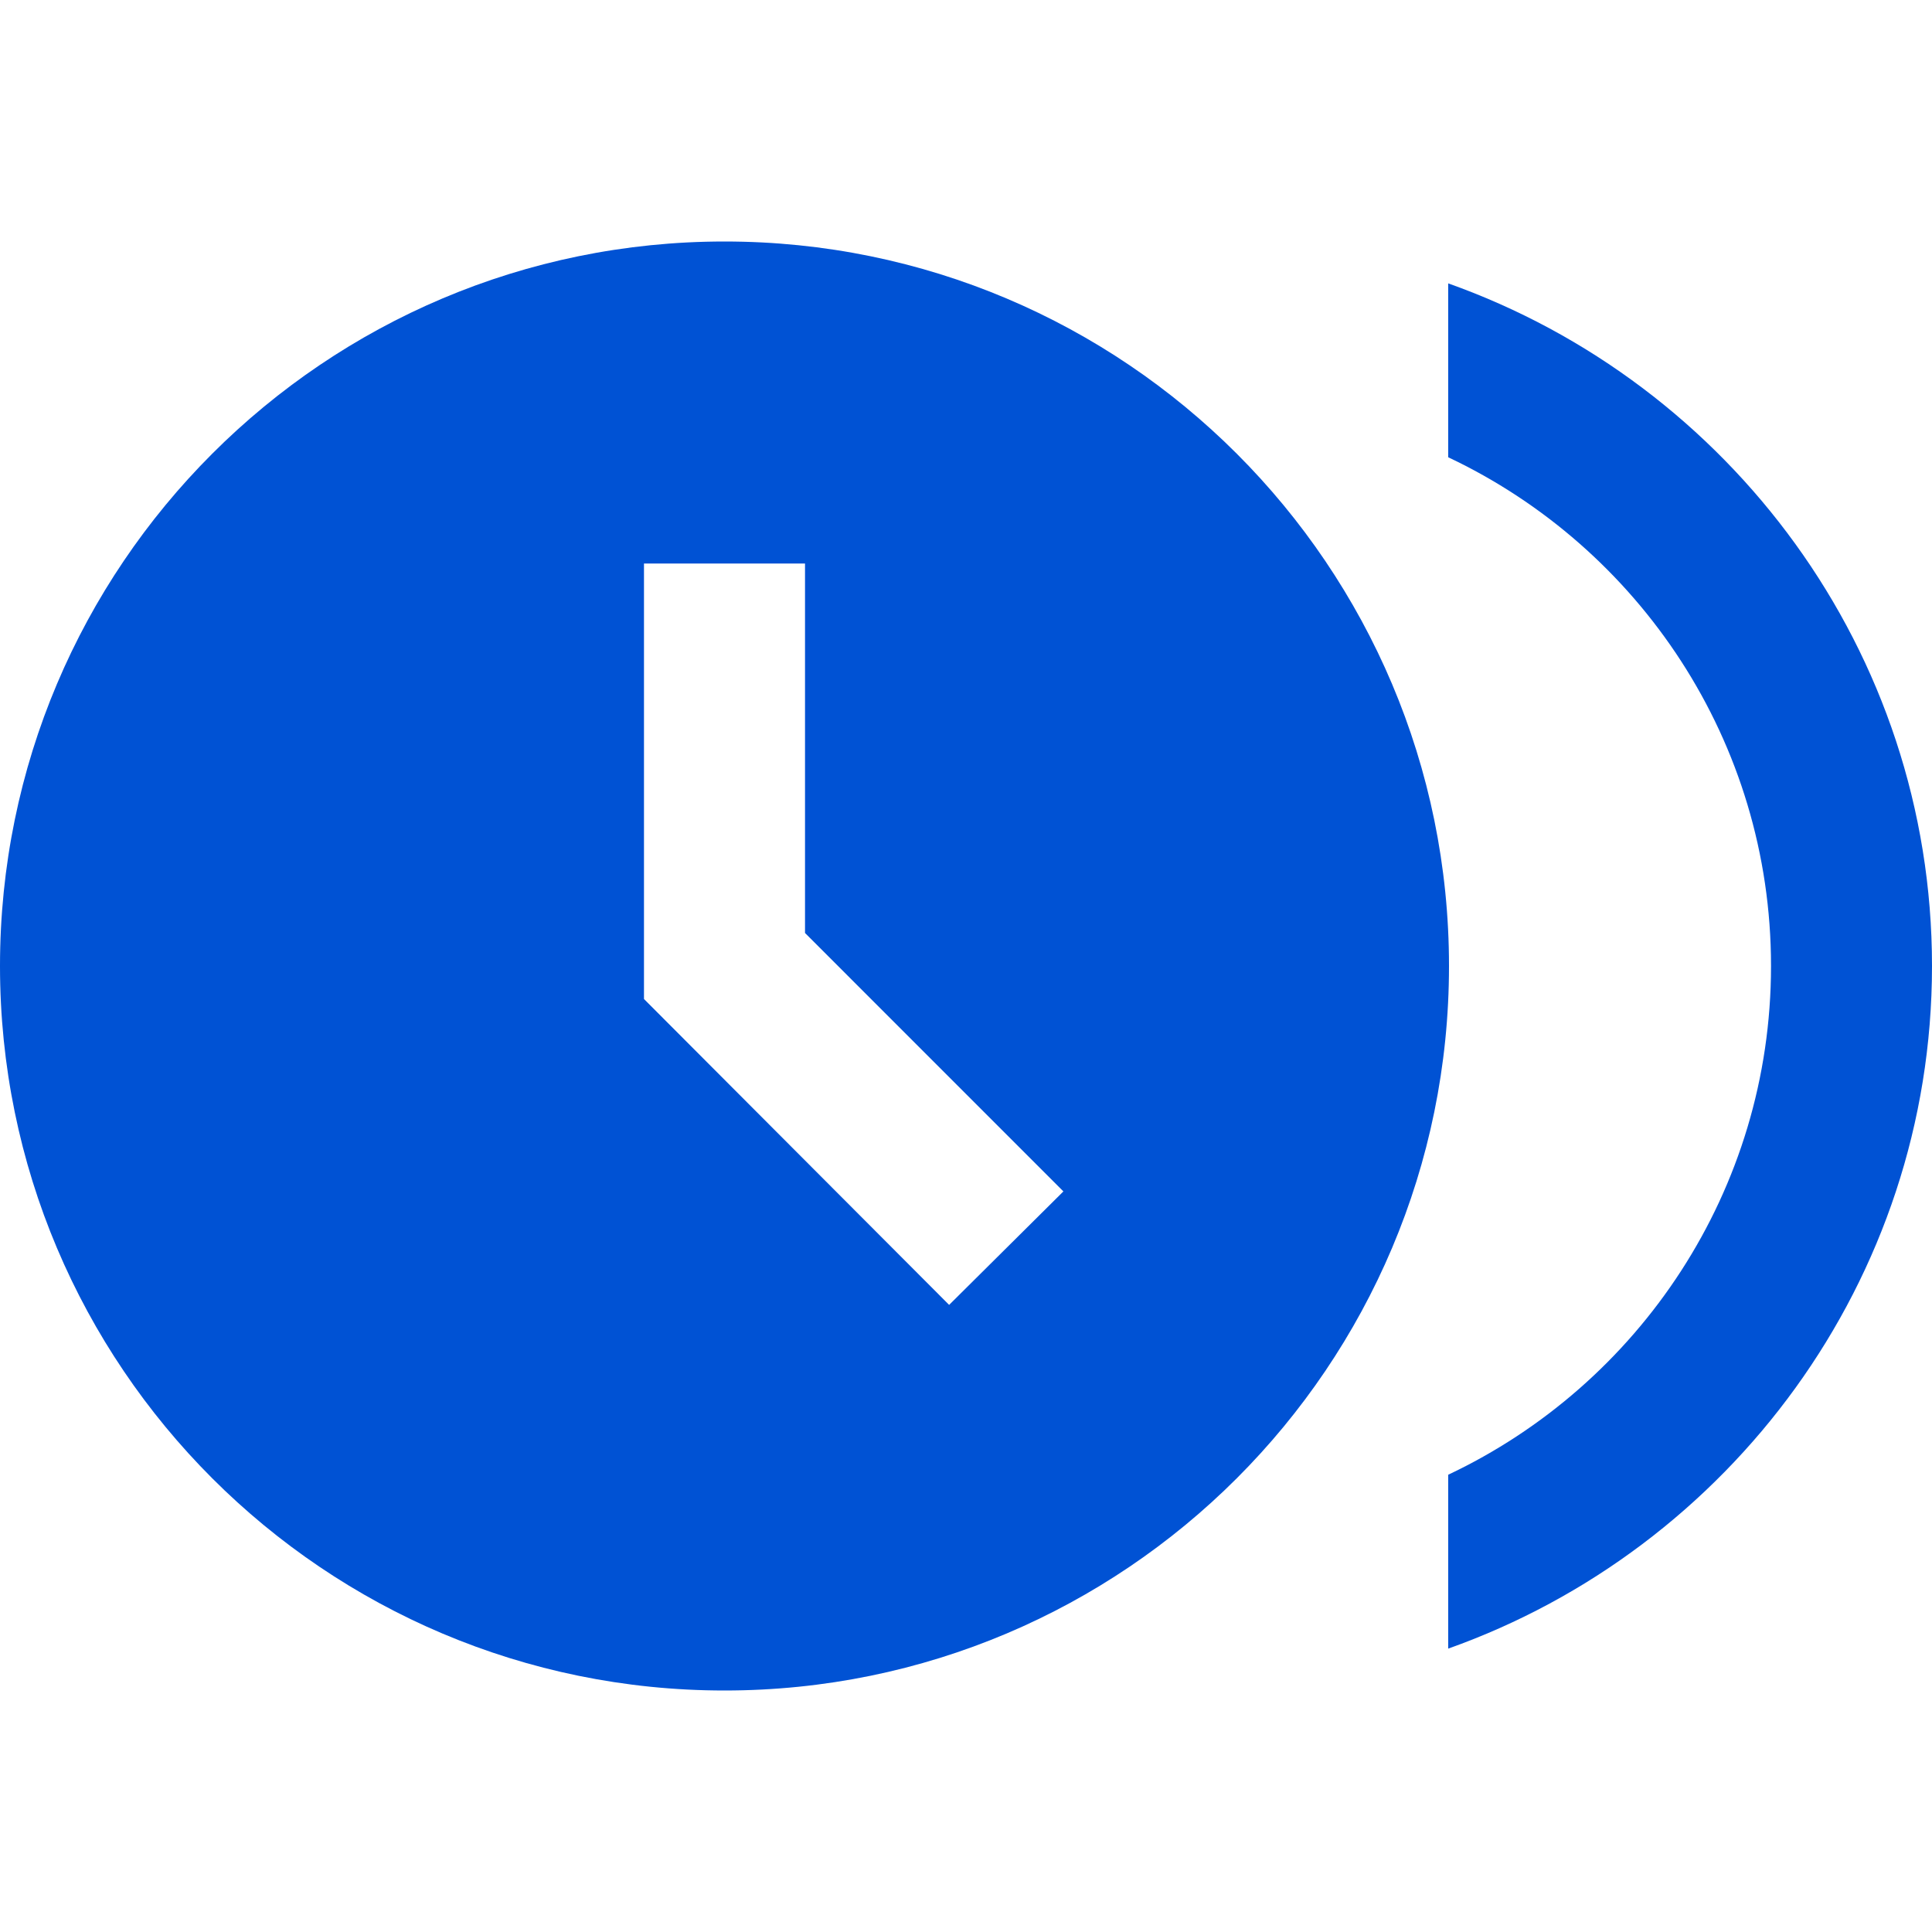 <?xml version="1.0" encoding="UTF-8"?> <svg xmlns="http://www.w3.org/2000/svg" width="34" height="34" viewBox="0 0 34 34" fill="none"><g clip-path="url(#clip0_6_390)"><path d="M12.75 4.25C5.709 4.25 0 9.959 0 17C0 24.041 5.709 29.75 12.75 29.75C19.791 29.75 25.5 24.041 25.5 17C25.5 9.959 19.791 4.25 12.75 4.25ZM16.703 22.964L11.333 17.581V9.917H14.167V16.419L18.714 20.967L16.703 22.964Z" fill="#0052D4"></path><path d="M25.486 4.987V8.047C28.843 9.633 31.167 13.047 31.167 17C31.167 20.953 28.843 24.367 25.486 25.953V29.013C30.43 27.257 34 22.539 34 17C34 11.461 30.43 6.743 25.486 4.987Z" fill="#0052D4"></path></g><defs><clipPath id="clip0_6_390"><rect width="34" height="34" fill="white"></rect></clipPath></defs></svg> 